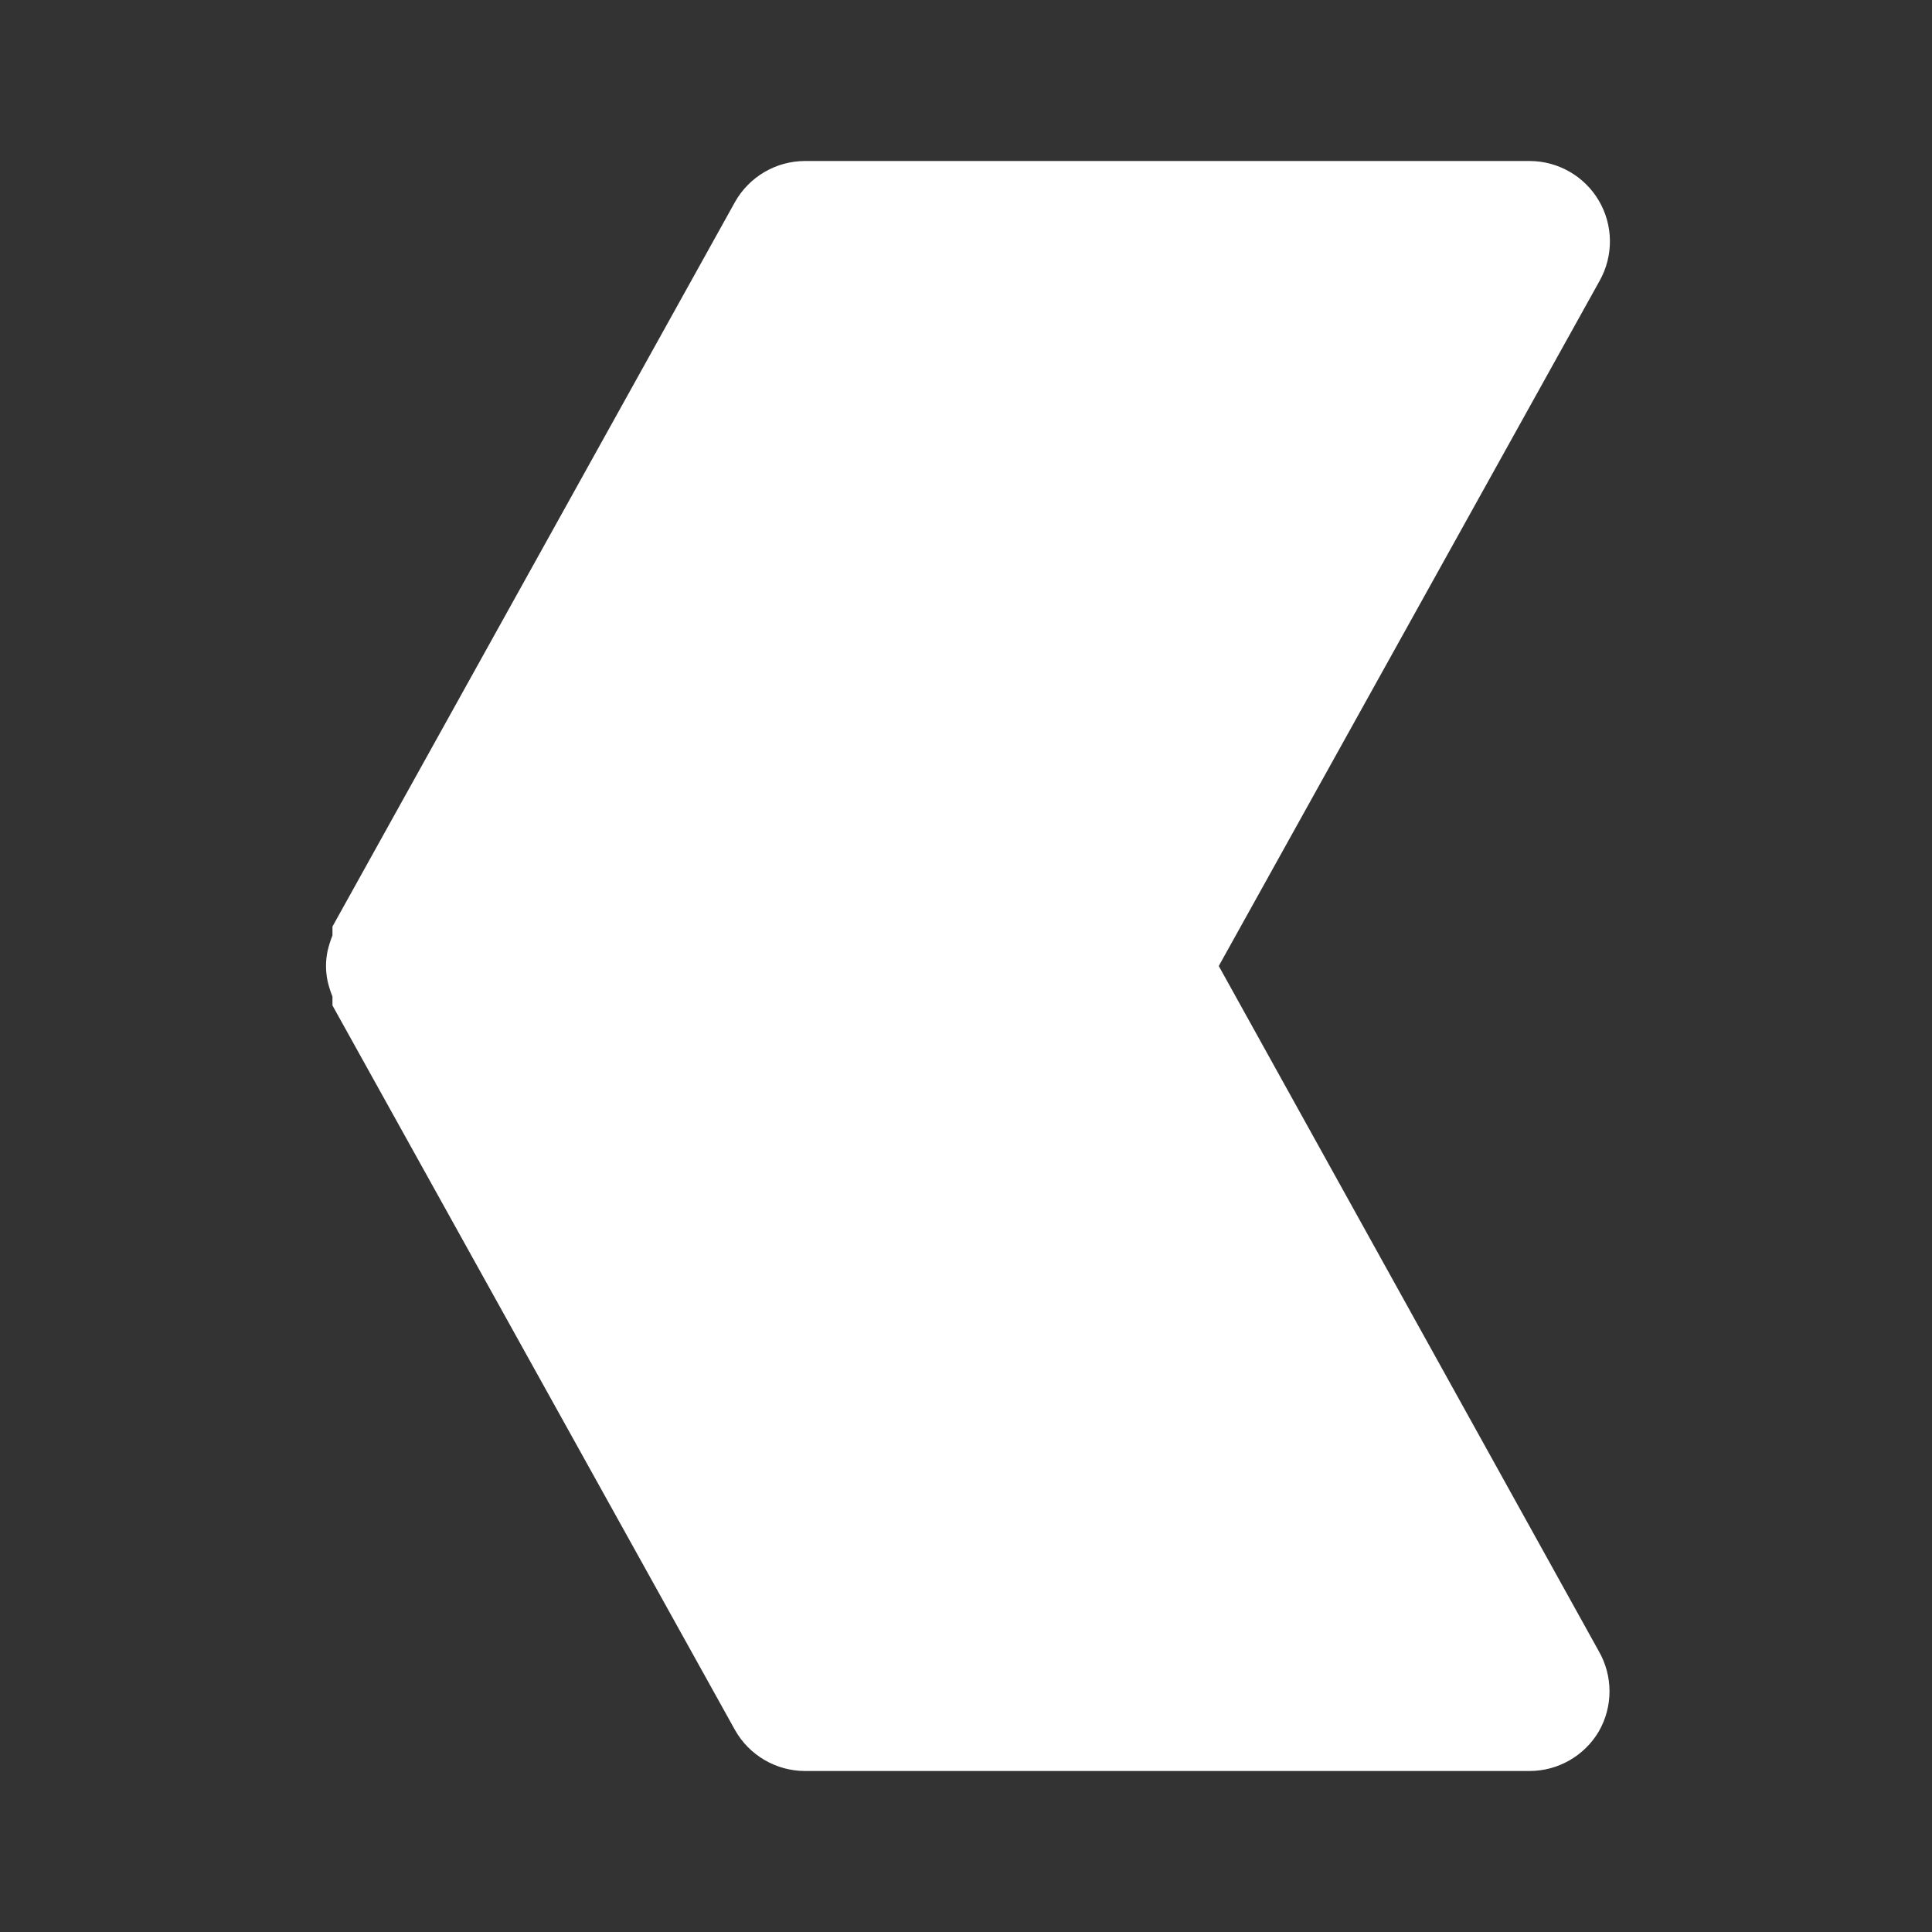 <?xml version="1.0" encoding="UTF-8"?> <!-- Generator: Adobe Illustrator 27.0.0, SVG Export Plug-In . SVG Version: 6.00 Build 0) --> <svg xmlns="http://www.w3.org/2000/svg" xmlns:xlink="http://www.w3.org/1999/xlink" id="left-sign" x="0px" y="0px" viewBox="0 0 800 800" style="enable-background:new 0 0 800 800;" xml:space="preserve"><rect x="0" y="0" width="800" height="800" fill="#333333" stroke="none"/> <path style="fill:#FFFFFF;" d="M662,83c-6.002-10.123-16.898-16.331-28.667-16.333h-300c-12.025,0.021-23.108,6.517-29,17 l-166.667,300c0,0,0,2.333,0,3.667c-0.817,2.061-1.486,4.177-2,6.333c-0.891,4.175-0.891,8.491,0,12.667 c0.514,2.156,1.183,4.273,2,6.333c0,0,0,2.333,0,3.667l166.667,300c5.892,10.483,16.975,16.979,29,17h300 c11.769-0.002,22.664-6.21,28.667-16.333c5.954-10.313,5.954-23.02,0-33.333L504.667,400l157.667-283.667 C668.185,105.961,668.058,93.254,662,83z"></path> </svg> 